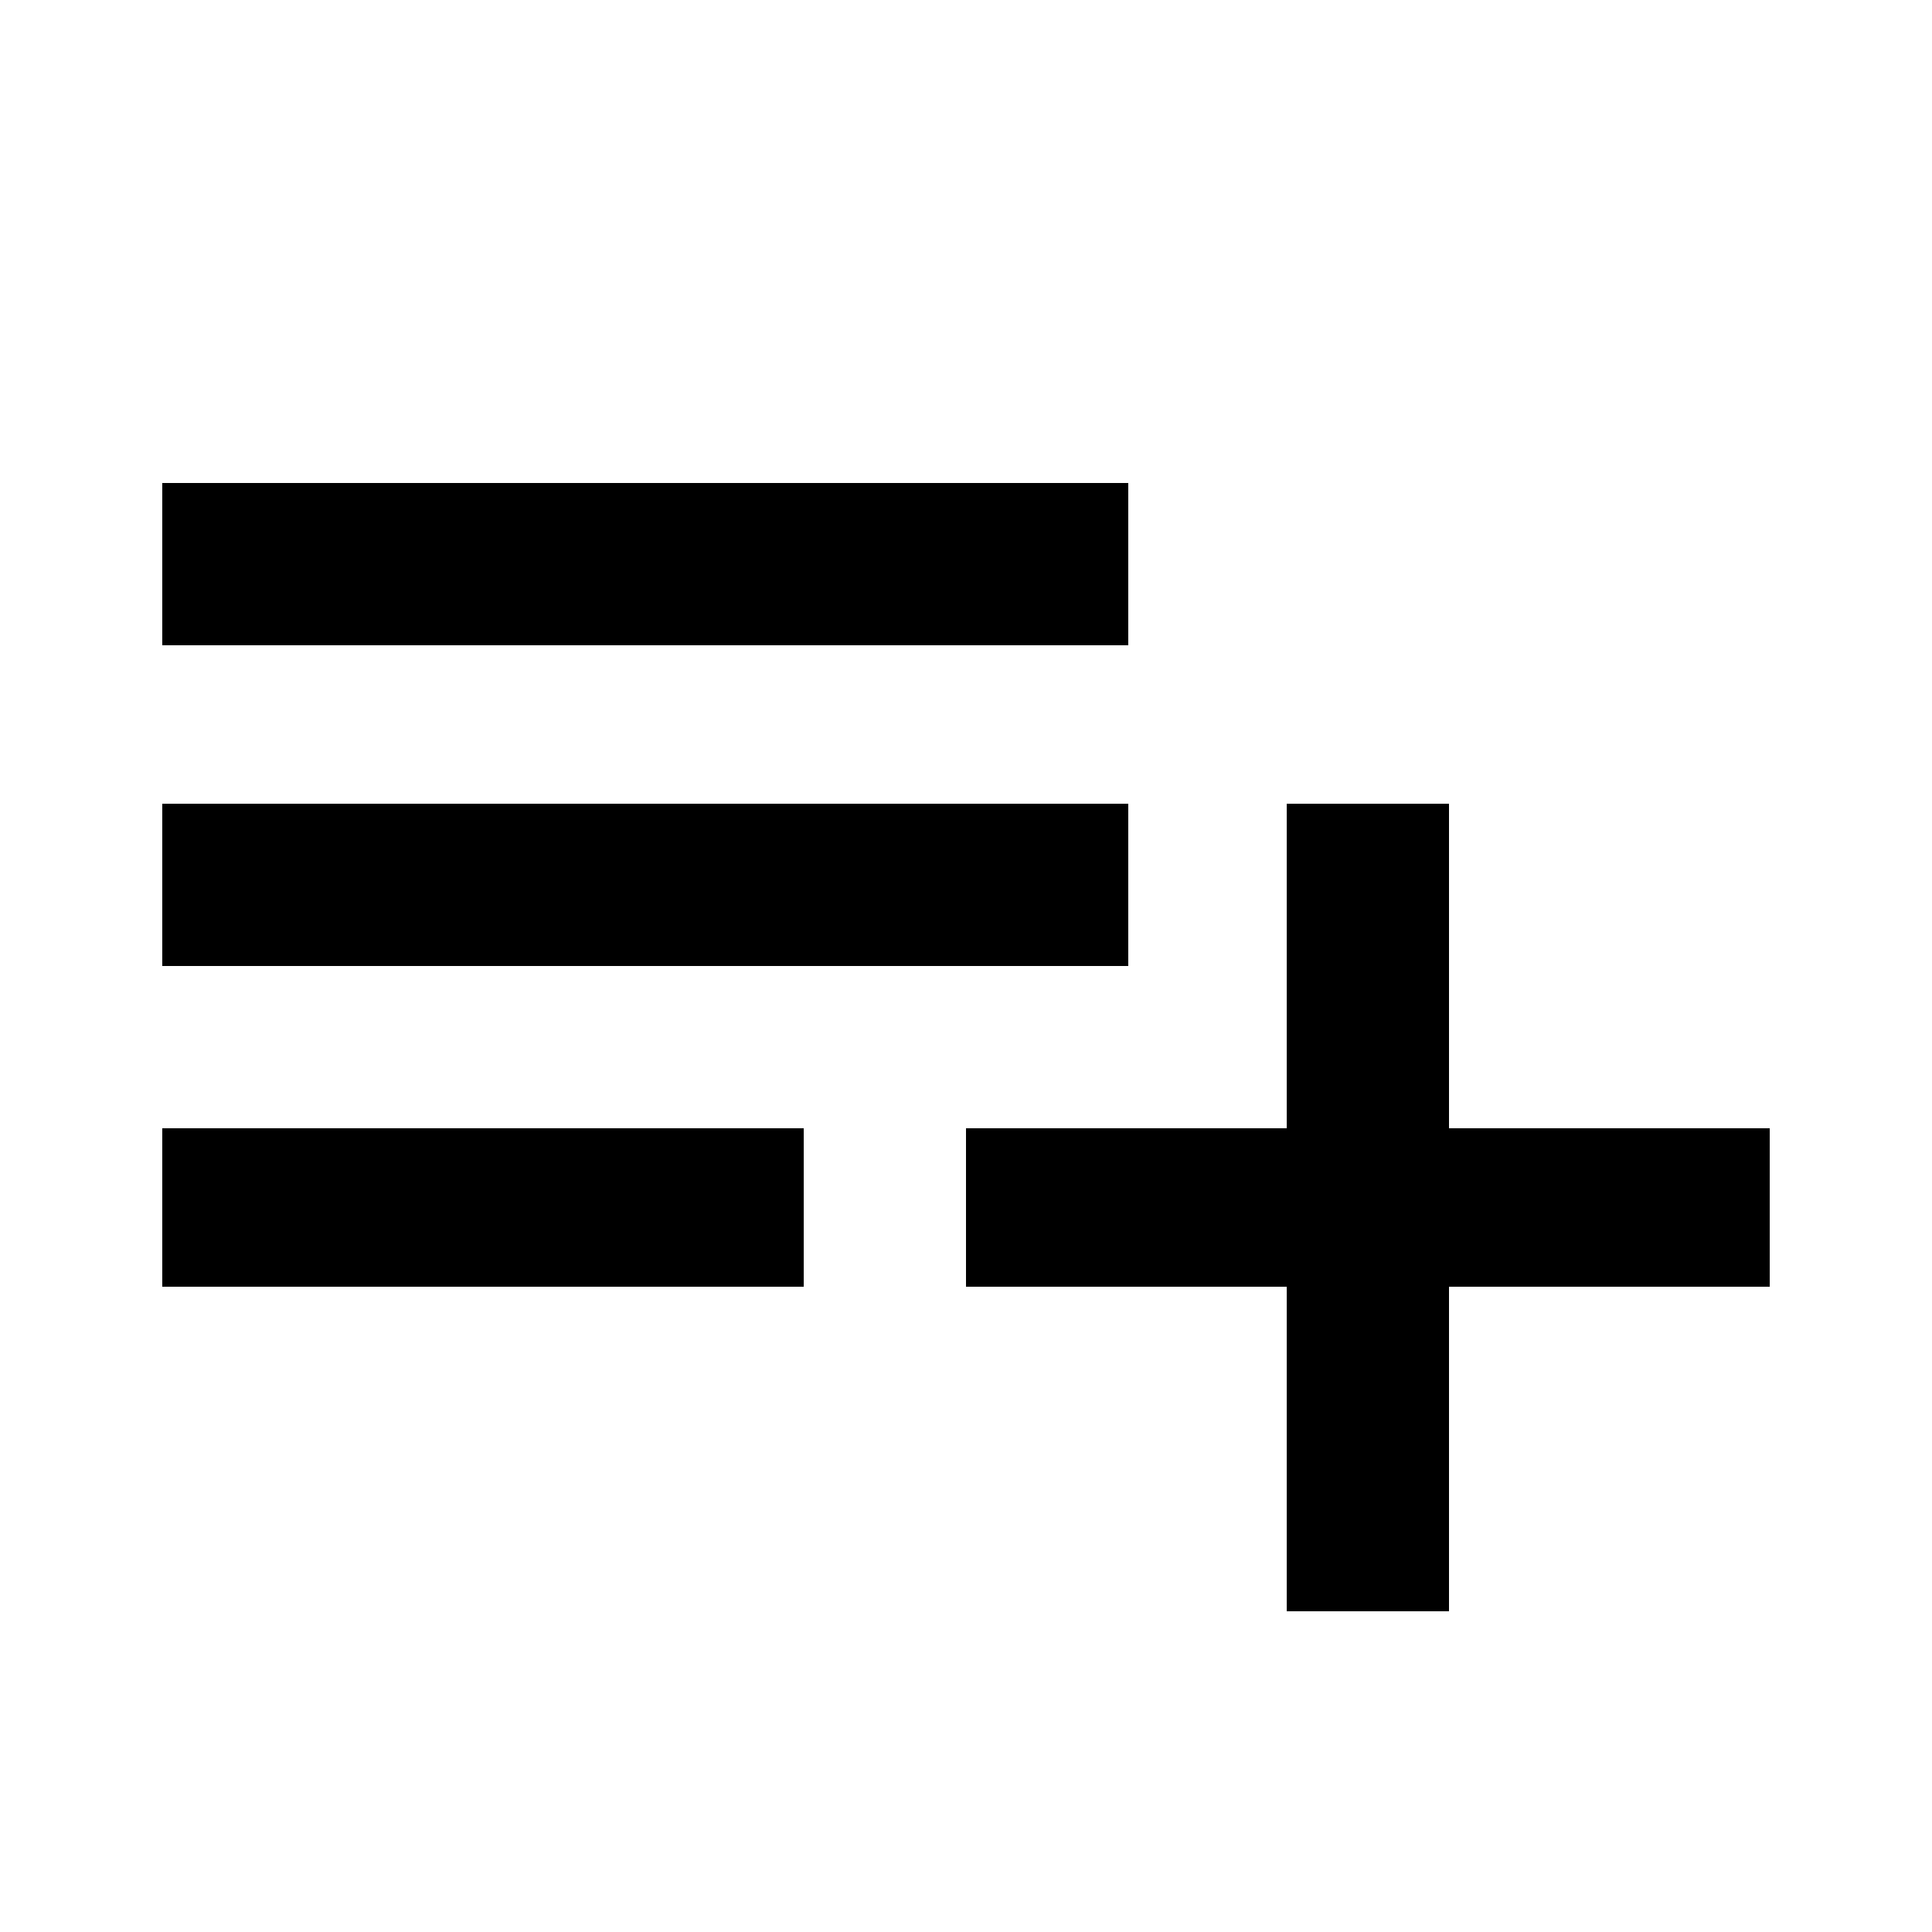 <svg version="1.1" xmlns="http://www.w3.org/2000/svg" xmlns:xlink="http://www.w3.org/1999/xlink" id="playlist_add" viewBox="0 0 512 512"><path d="M43 341v-42h170v42H43zm341-42h85v42h-85v86h-43v-86h-85v-42h85v-86h43v86zm-85-171v43H43v-43h256zm0 85v43H43v-43h256z"/></svg>